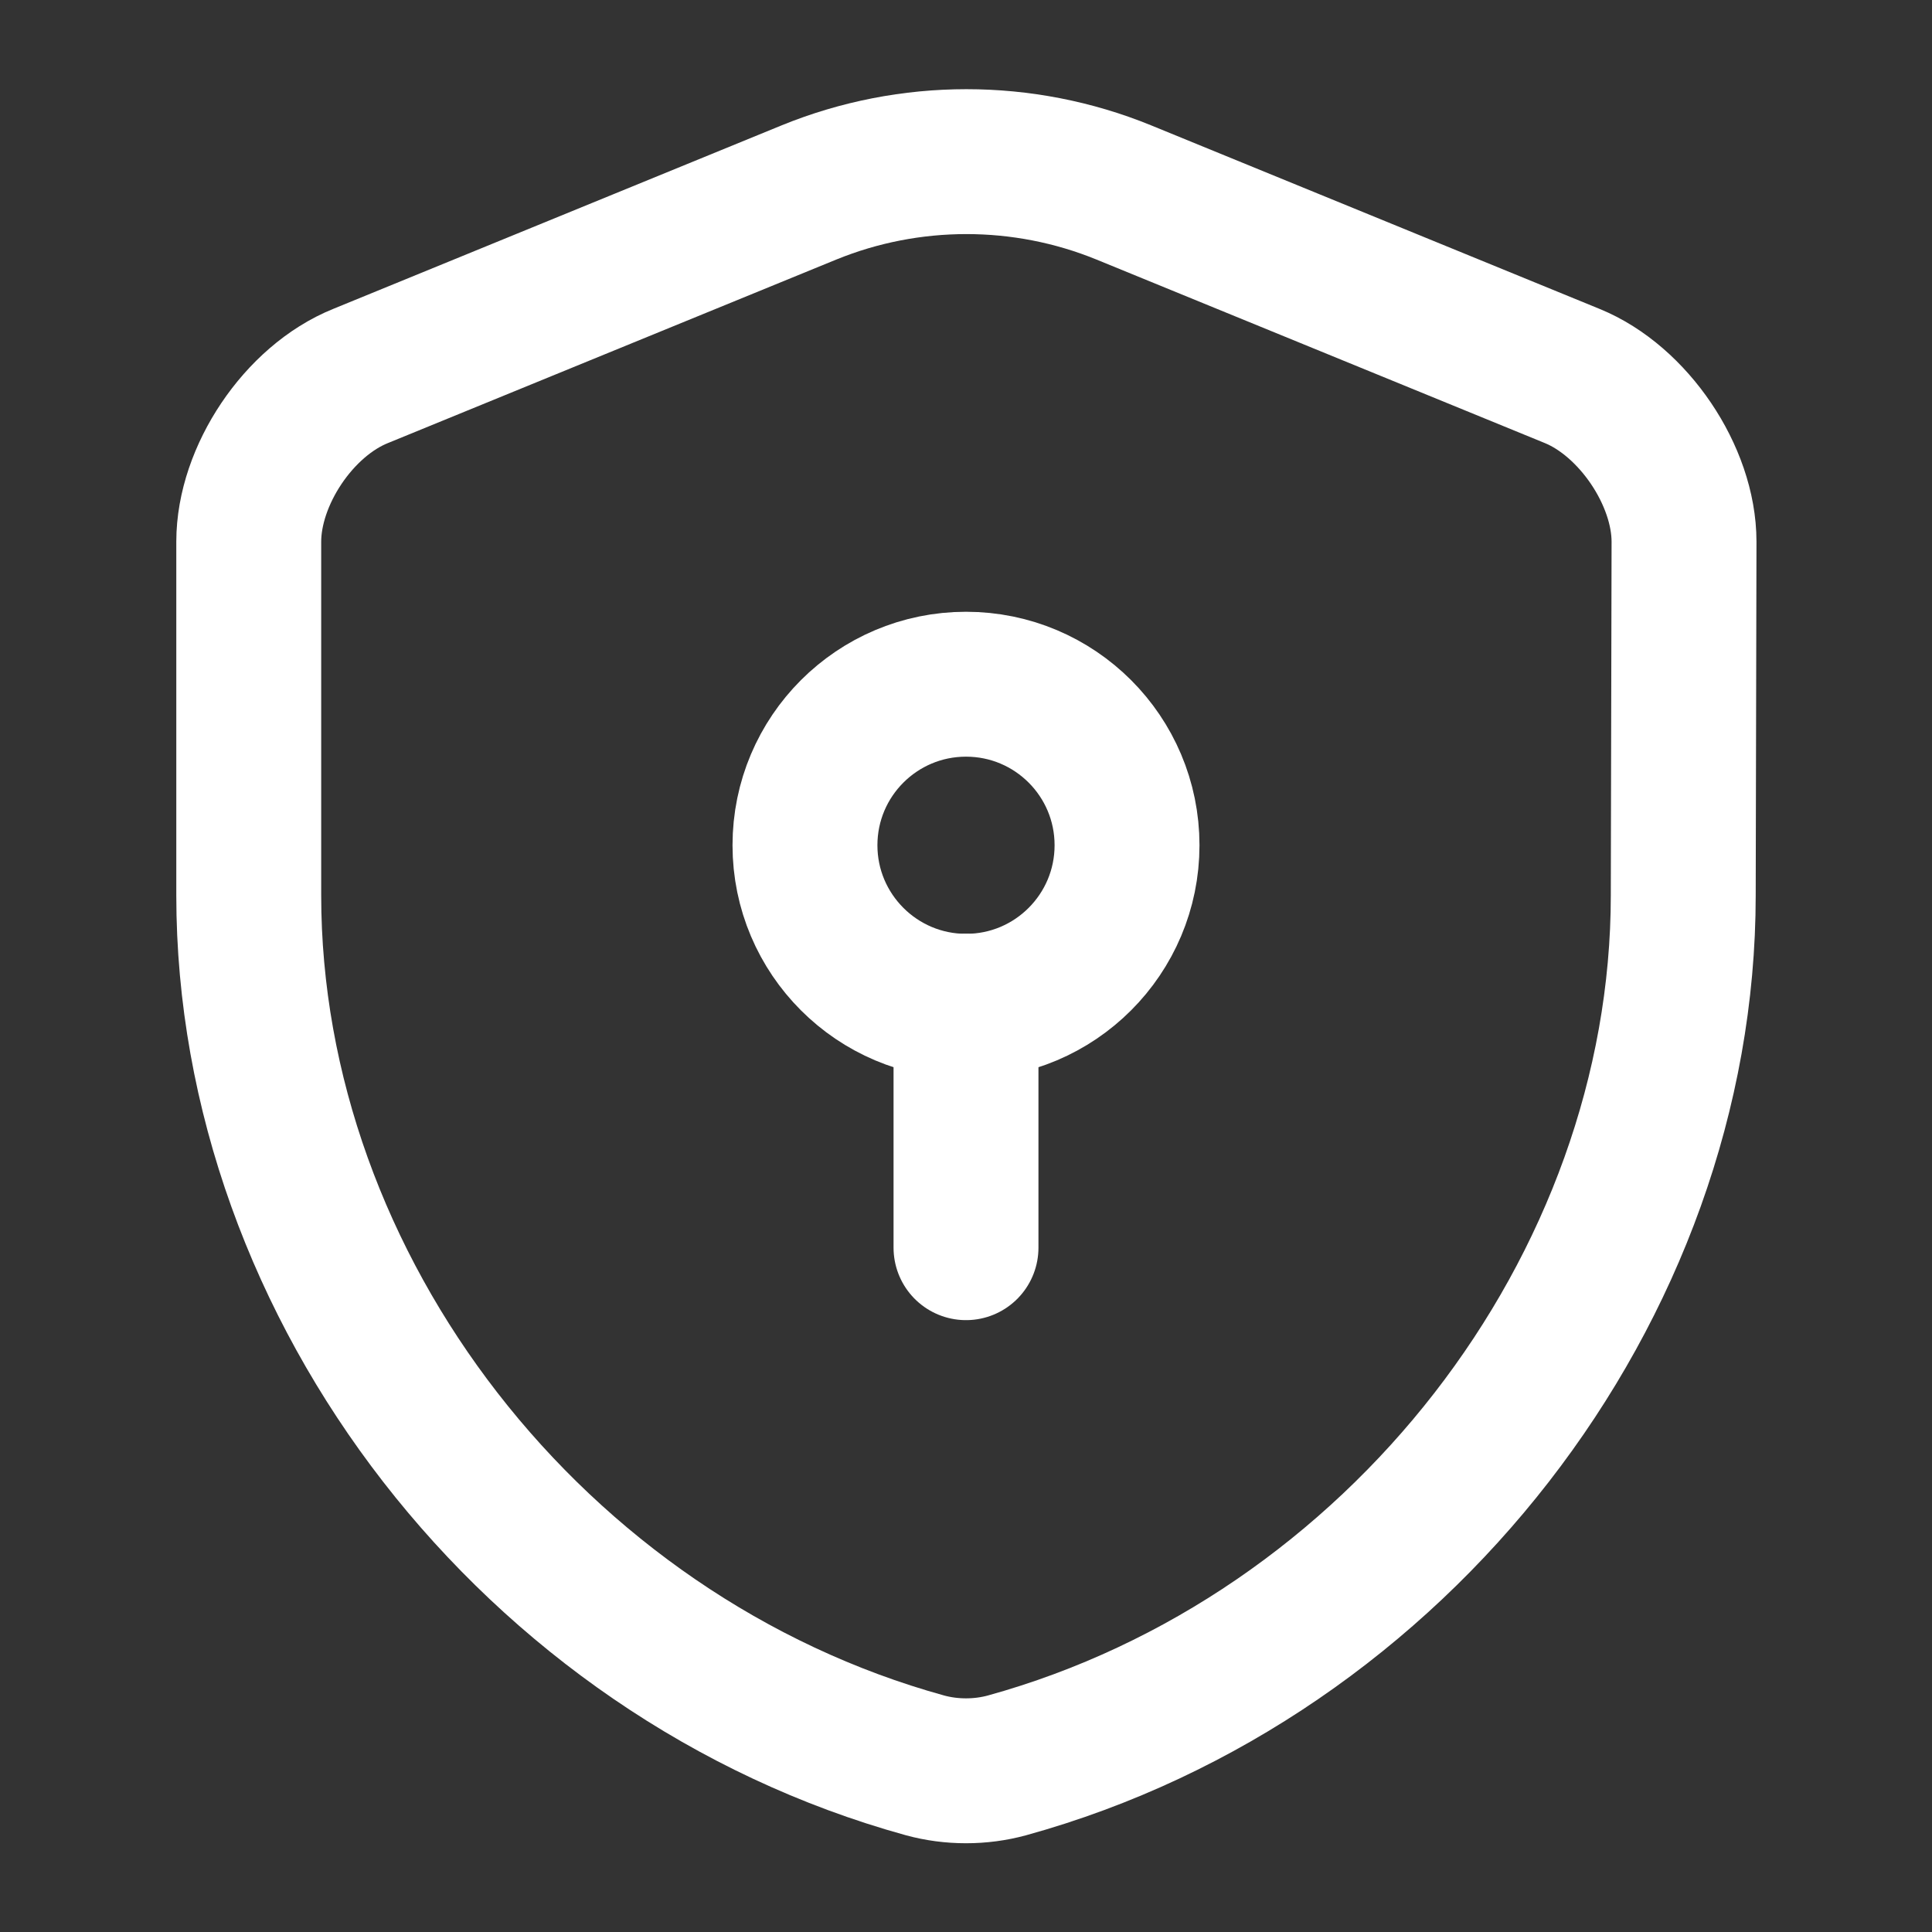 <svg width="20" height="20" viewBox="0 0 20 20" fill="none" xmlns="http://www.w3.org/2000/svg">
<rect x="0" y="0" width="20" height="20" fill="#333333" stroke="none"/>
<path d="M17.425 9.267C17.425 13.342 14.467 17.158 10.425 18.275C10.15 18.35 9.85 18.35 9.575 18.275C5.533 17.158 2.575 13.342 2.575 9.267V5.608C2.575 4.925 3.092 4.15 3.733 3.892L8.375 1.992C9.417 1.567 10.592 1.567 11.633 1.992L16.275 3.892C16.908 4.15 17.433 4.925 17.433 5.608L17.425 9.267Z" stroke="white" stroke-width="1.5" stroke-linecap="round" stroke-linejoin="round"/>
<path d="M10 10.417C10.921 10.417 11.667 9.67 11.667 8.75C11.667 7.829 10.921 7.083 10 7.083C9.08 7.083 8.333 7.829 8.333 8.75C8.333 9.67 9.08 10.417 10 10.417Z" stroke="white" stroke-width="1.5" stroke-miterlimit="10" stroke-linecap="round" stroke-linejoin="round"/>
<path d="M10 10.416V12.916" stroke="white" stroke-width="1.5" stroke-miterlimit="10" stroke-linecap="round" stroke-linejoin="round"/>
</svg>

